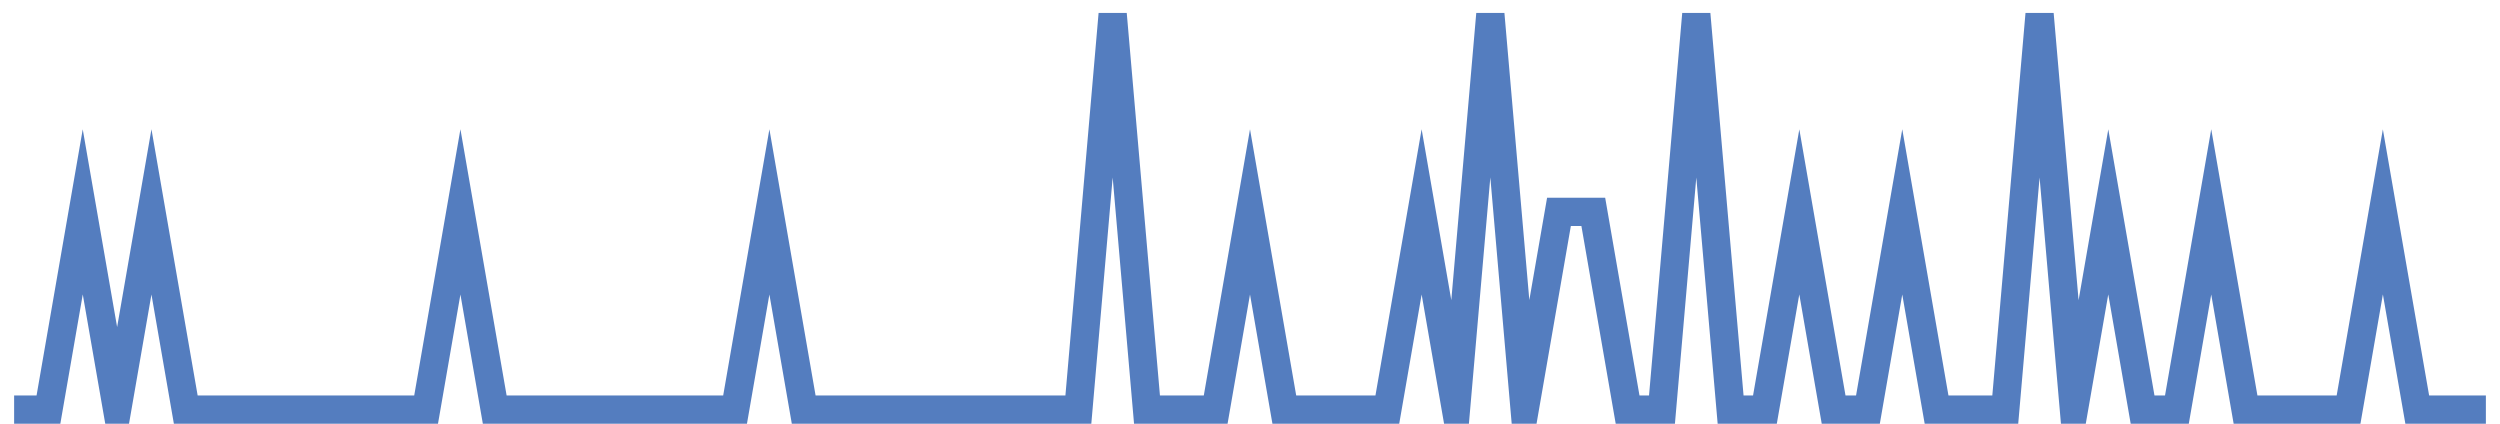 <?xml version="1.0" encoding="UTF-8"?>
<svg xmlns="http://www.w3.org/2000/svg" xmlns:xlink="http://www.w3.org/1999/xlink" width="177pt" height="30pt" viewBox="0 0 177 30" version="1.1">
<g id="surface369046">
<path style="fill:none;stroke-width:2;stroke-linecap:butt;stroke-linejoin:miter;stroke:rgb(32.941%,49.02%,74.902%);stroke-opacity:1;stroke-miterlimit:10;" d="M 1 29 L 3.43 29 L 5.859 15 L 8.293 29 L 10.723 15 L 13.152 29 L 30.168 29 L 32.598 15 L 35.027 29 L 52.043 29 L 54.473 15 L 56.902 29 L 76.348 29 L 78.777 1 L 81.207 29 L 86.07 29 L 88.5 15 L 90.93 29 L 98.223 29 L 100.652 15 L 103.082 29 L 105.516 1 L 107.945 29 L 110.375 15 L 112.805 15 L 115.234 29 L 117.668 29 L 120.098 1 L 122.527 29 L 124.957 29 L 127.391 15 L 129.82 29 L 132.25 29 L 134.68 15 L 137.109 29 L 141.973 29 L 144.402 1 L 146.832 29 L 149.266 15 L 151.695 29 L 154.125 29 L 156.555 15 L 158.984 29 L 166.277 29 L 168.707 15 L 171.141 29 L 176 29 "/>
</g>
</svg>
